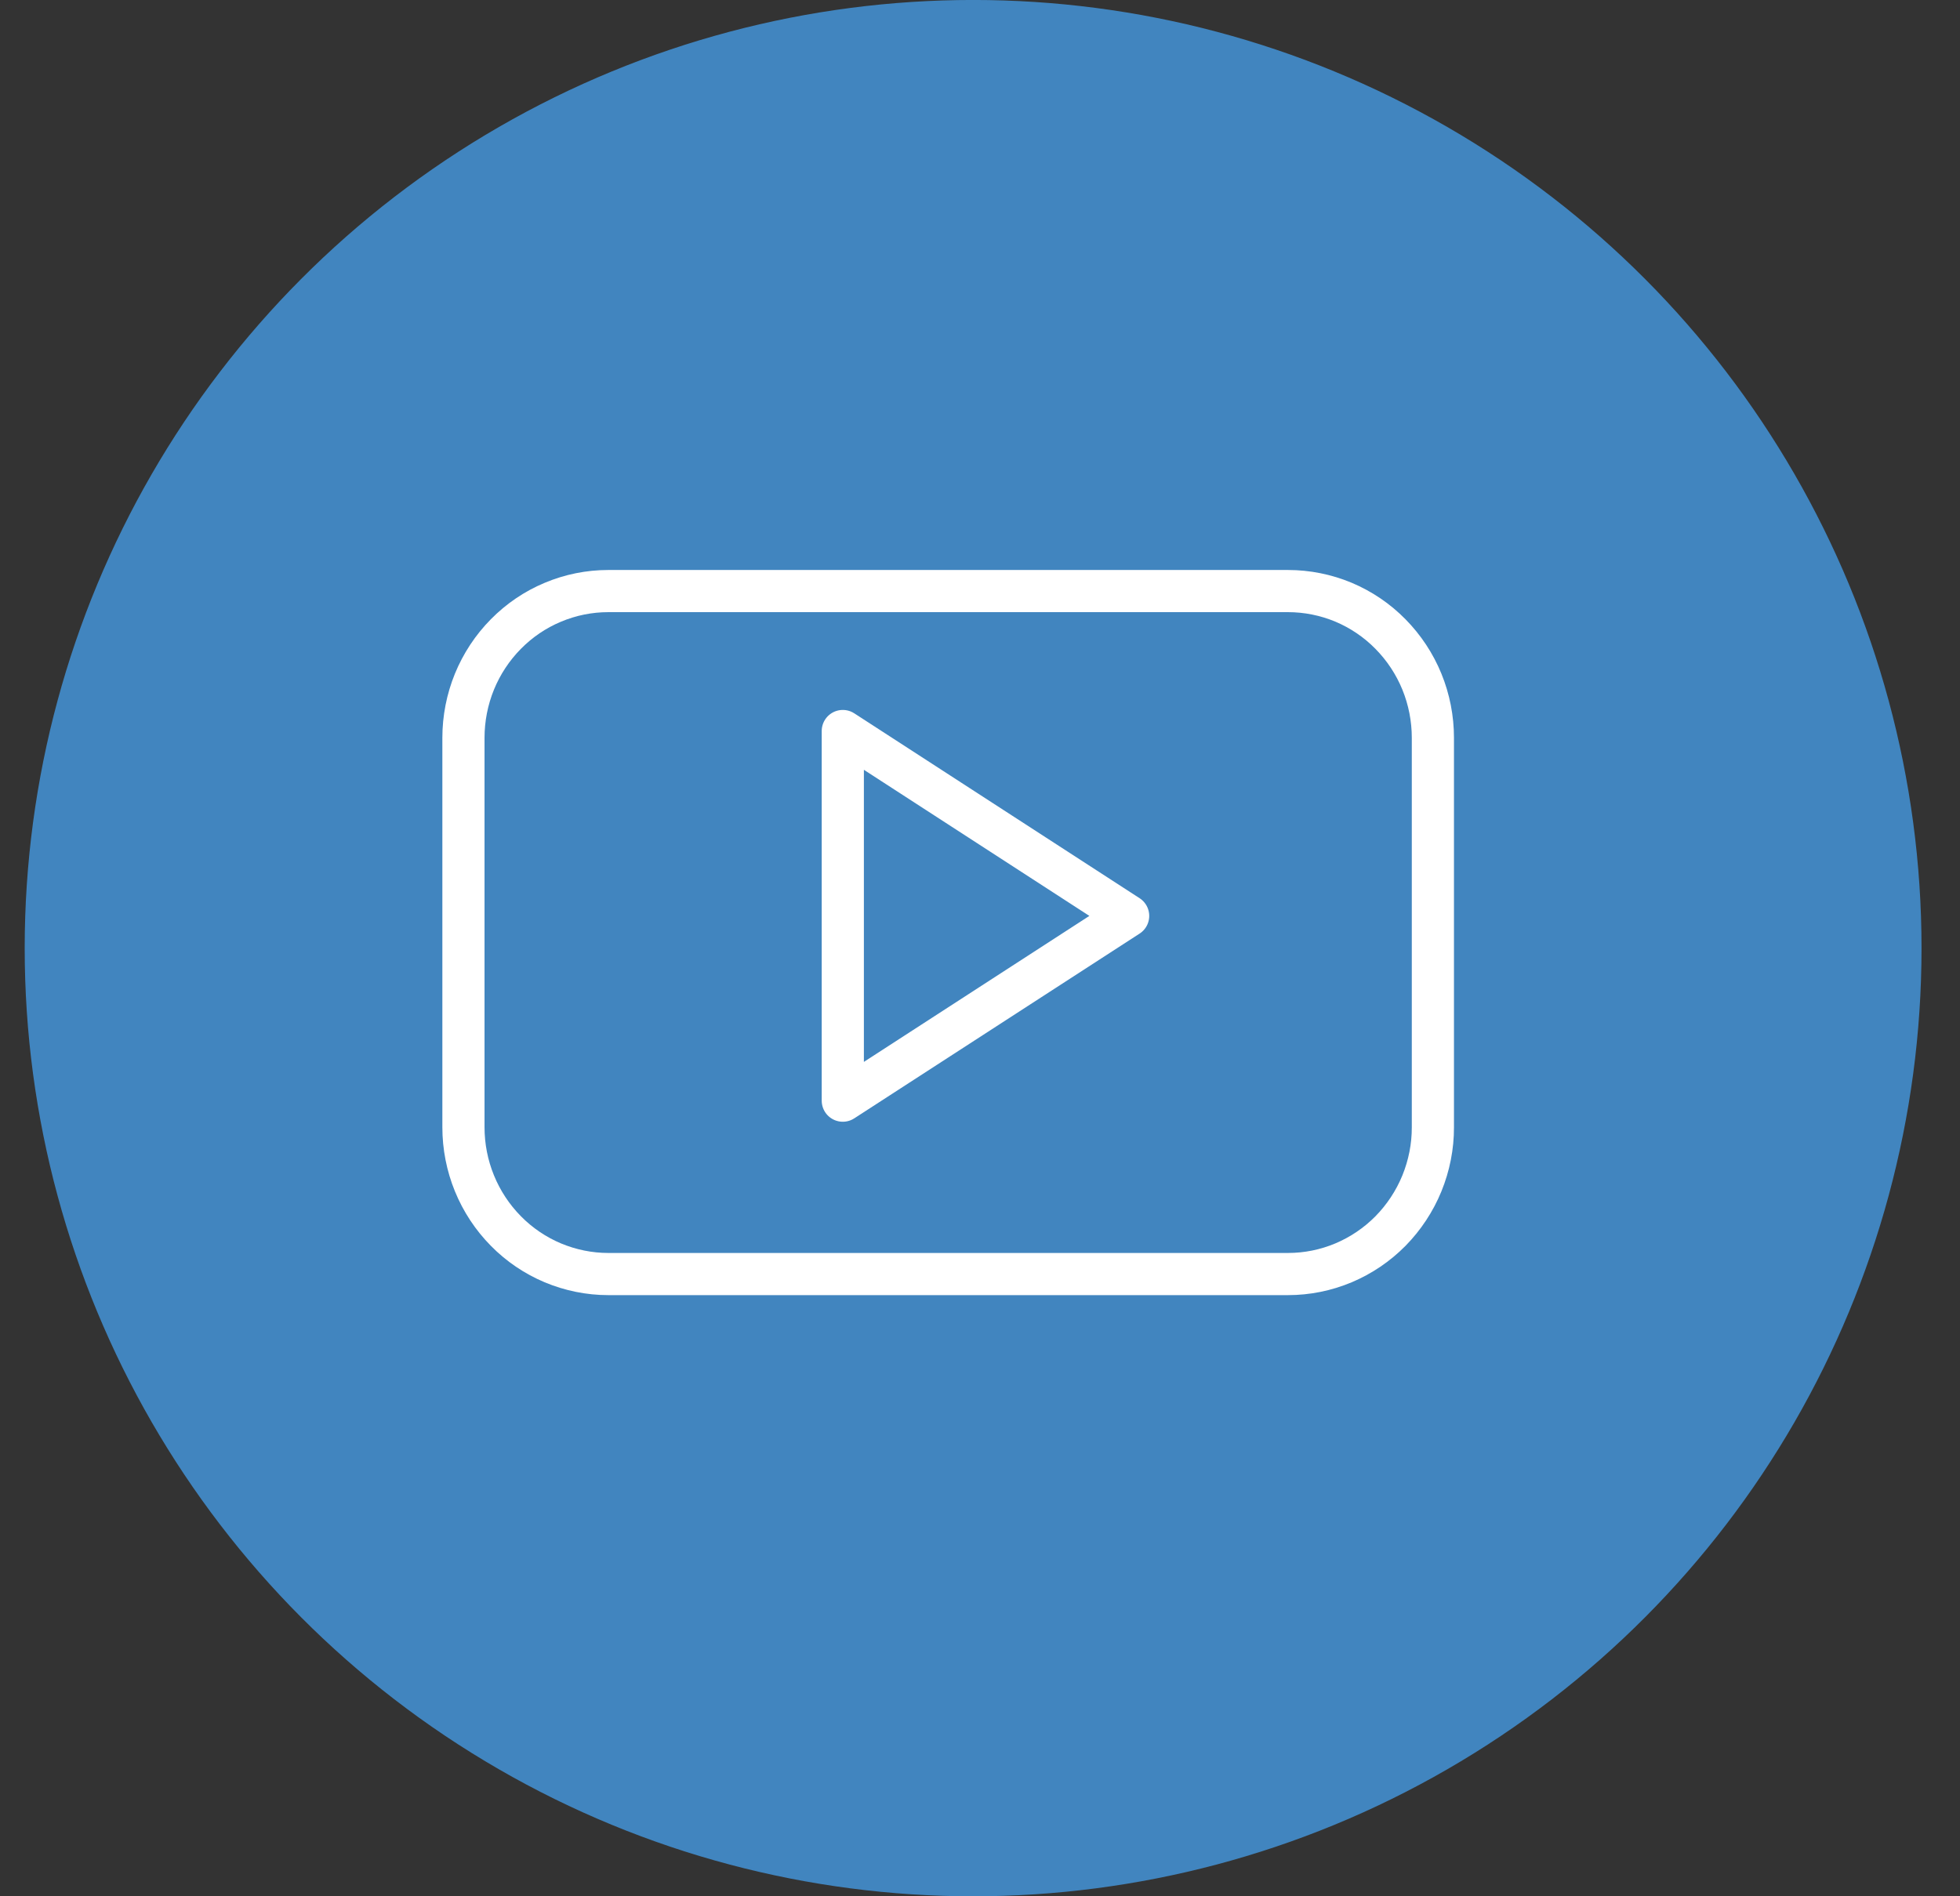 <svg width="31" height="30" viewBox="0 0 31 30" fill="none" xmlns="http://www.w3.org/2000/svg">
<rect x="0" y="0" width="31" height="30" fill="#333333" stroke="none"/>
<circle cx="15.391" cy="15" r="14.667" fill="#4185BF" stroke="#4185BF" stroke-width="0.667"/>
<g transform="translate(6 6)">
<path d="M16.663 5.673C16.663 5.368 16.604 5.066 16.489 4.784C16.374 4.503 16.205 4.247 15.992 4.031C15.78 3.815 15.527 3.644 15.249 3.527C14.971 3.411 14.672 3.351 14.371 3.351H3.621C3.32 3.351 3.022 3.411 2.744 3.528C2.466 3.644 2.214 3.815 2.001 4.031C1.788 4.247 1.619 4.503 1.504 4.784C1.389 5.066 1.33 5.368 1.33 5.673V11.833C1.33 12.138 1.389 12.44 1.504 12.721C1.619 13.003 1.788 13.259 2.001 13.475C2.213 13.691 2.466 13.862 2.744 13.979C3.022 14.095 3.32 14.156 3.621 14.156H14.371C14.672 14.156 14.971 14.096 15.249 13.979C15.527 13.862 15.78 13.691 15.993 13.475C16.205 13.259 16.374 13.003 16.489 12.722C16.604 12.44 16.664 12.138 16.663 11.833V5.673ZM7.33 11.413V5.565L11.843 8.49L7.33 11.413Z" stroke="white" stroke-width="0.667" stroke-linecap="round" stroke-linejoin="round"/>
</g>
</svg>
